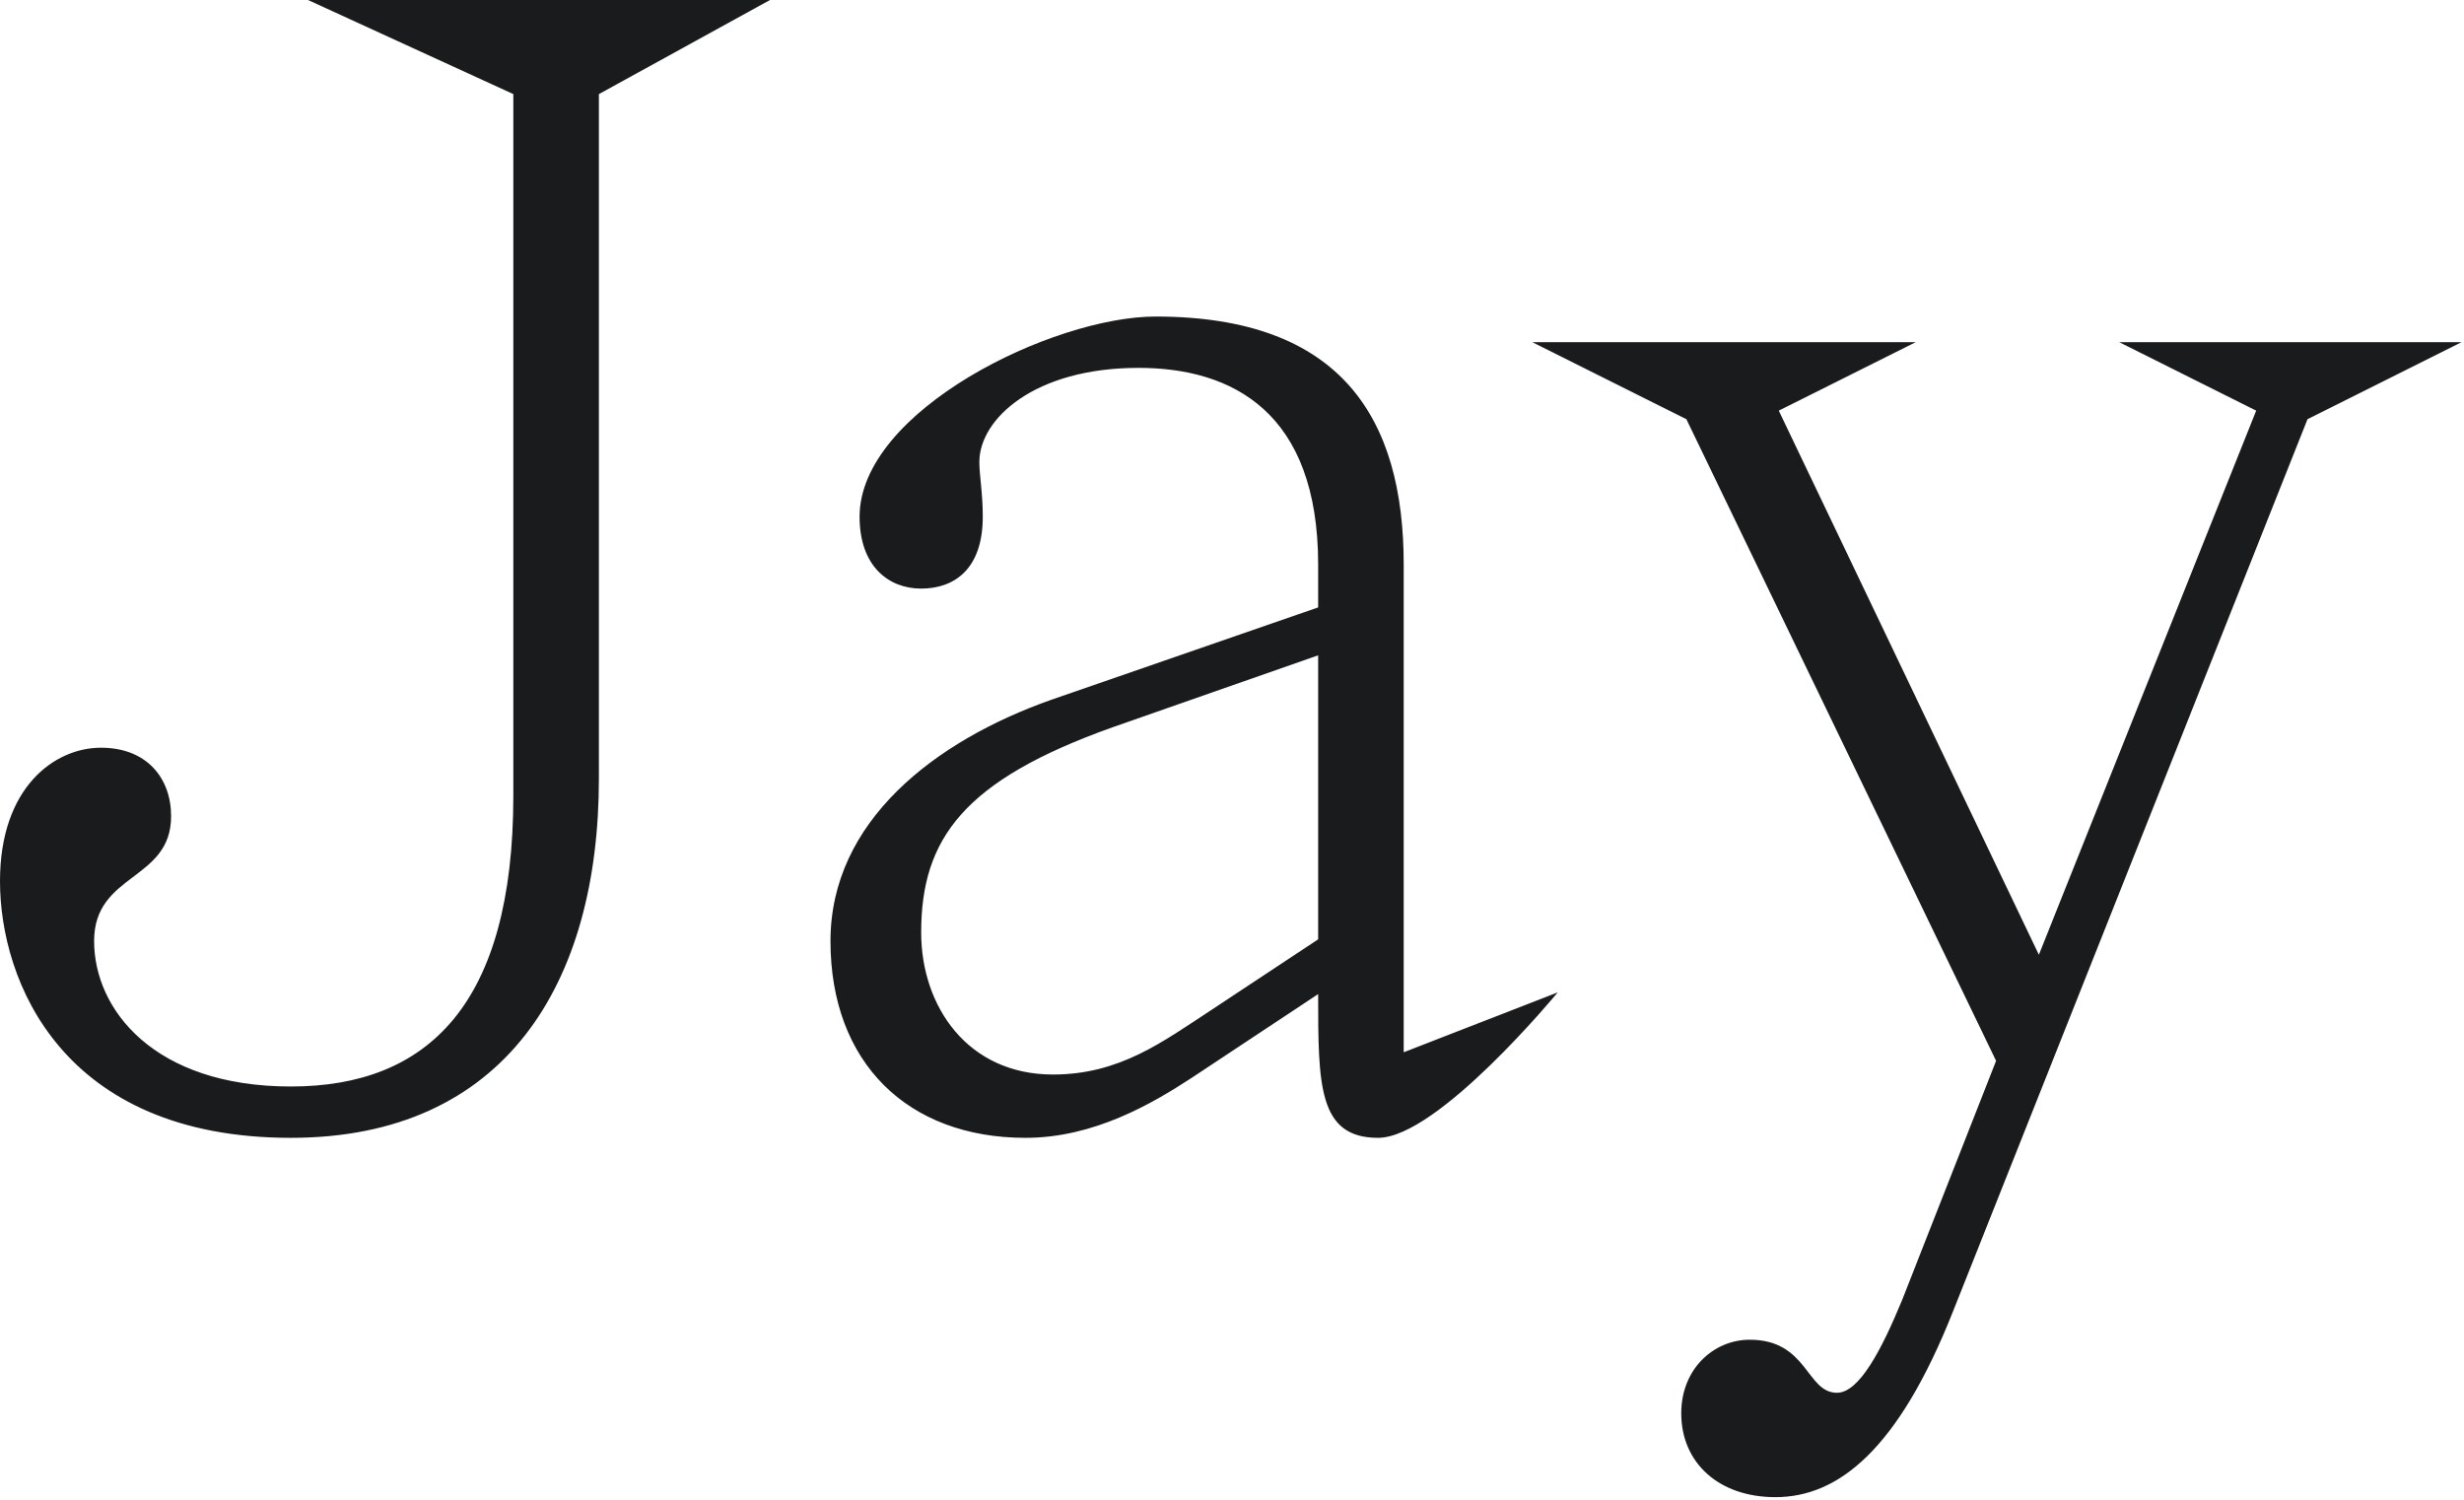 <?xml version="1.0" encoding="UTF-8"?> <svg xmlns="http://www.w3.org/2000/svg" width="432" height="263" viewBox="0 0 432 263" fill="none"><path d="M135 -1.07288e-05L105 16.5V136.5C105 172.5 88.5 199.5 51 199.5C10.8 199.5 8.49366e-07 171.9 8.49366e-07 154.5C8.49366e-07 138 9.6 131.1 17.7 131.1C25.8 131.1 30 136.5 30 143.1C30 154.5 16.5 153 16.5 165C16.5 177 27 190.5 51 190.5C75 190.5 90 176.1 90 139.5V16.5L54 -1.07288e-05H135ZM184.305 122.7L231.105 106.5V99C231.105 72.3 216.105 64.5 199.605 64.5C181.305 64.5 171.705 73.5 171.705 81C171.705 83.4 172.305 86.4 172.305 90.6C172.305 99.9 167.205 103.2 161.505 103.2C155.805 103.2 150.705 99.3 150.705 90.6C150.705 72 184.605 55.5 202.605 55.5C235.305 55.5 246.105 73.5 246.105 99V184.5L273.105 174C273.105 174 252.105 199.5 241.605 199.5C231.105 199.5 231.105 190.2 231.105 174.3L208.905 189C202.005 193.5 191.805 199.5 179.805 199.5C159.105 199.5 145.605 186.3 145.605 165C145.605 144 163.905 129.9 184.305 122.7ZM212.505 177L231.105 164.7V114.9L195.105 127.5C169.005 136.8 161.505 147 161.505 163.5C161.505 176.4 169.605 188.4 184.605 188.4C196.305 188.4 203.805 182.7 212.505 177ZM431.564 60L404.564 73.5L342.464 229.8C332.864 254.1 322.364 262.5 311.264 262.5C301.364 262.5 294.764 256.5 294.764 247.8C294.764 240 300.464 234.9 306.764 234.9C316.964 234.9 316.664 244.2 322.064 244.2C325.964 244.2 329.864 236.7 333.464 228L349.964 186L295.664 73.5L268.664 60H335.864L311.864 72L357.464 167.4L395.564 72L371.564 60H431.564Z" fill="#1A1B1D"></path></svg> 